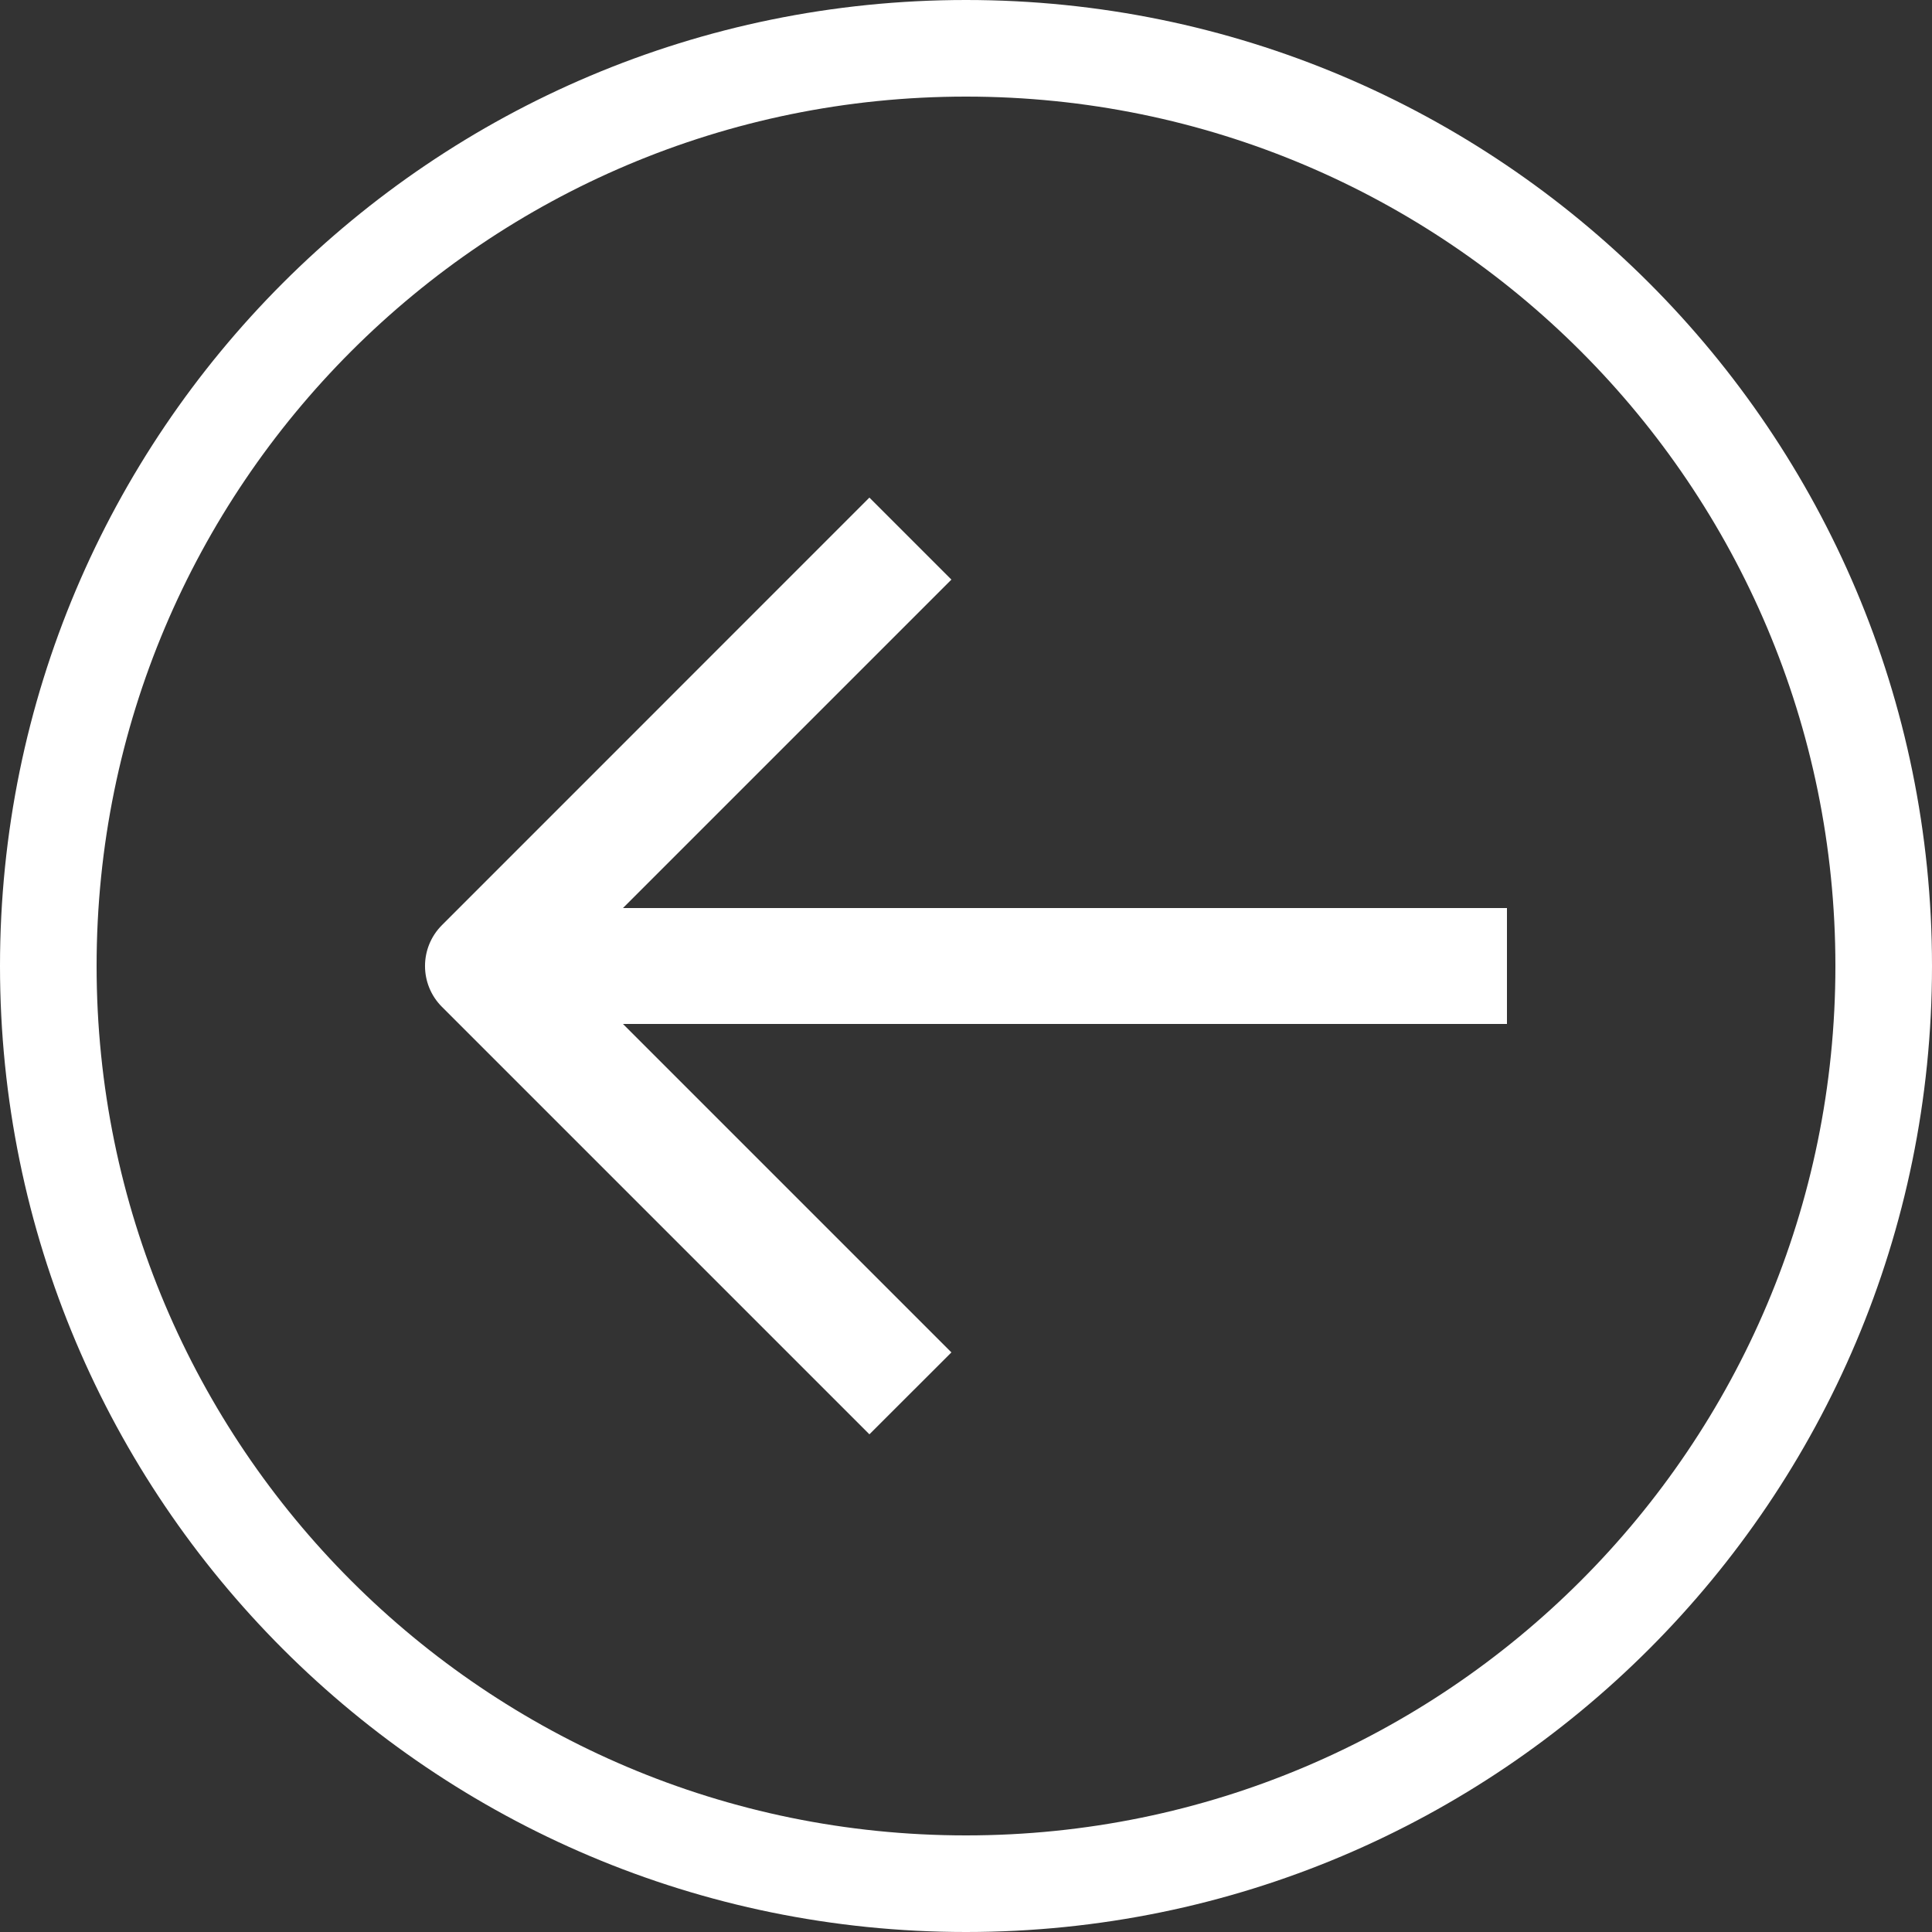 <svg width="20" height="20" viewBox="0 0 20 20" fill="none" xmlns="http://www.w3.org/2000/svg">
<rect x="0" y="0" width="20" height="20" fill="#333333" stroke="none"/>
<path fill-rule="evenodd" clip-rule="evenodd" d="M9 5.151L4.576 9.576C4.341 9.81 4.341 10.19 4.576 10.424L9 14.848L9.849 14L5.849 10L9.849 6L9 5.151Z" fill="white"/>
<path fill-rule="evenodd" clip-rule="evenodd" d="M5 10.6V9.4L15.6 9.4V10.6L5 10.6Z" fill="white"/>
<path fill-rule="evenodd" clip-rule="evenodd" d="M10 19C14.971 19 19 14.971 19 10C19 5.029 14.971 1 10 1C5.029 1 1 5.029 1 10C1 14.971 5.029 19 10 19ZM10 20C15.523 20 20 15.523 20 10C20 4.477 15.523 0 10 0C4.477 0 0 4.477 0 10C0 15.523 4.477 20 10 20Z" fill="white"/>
</svg>

